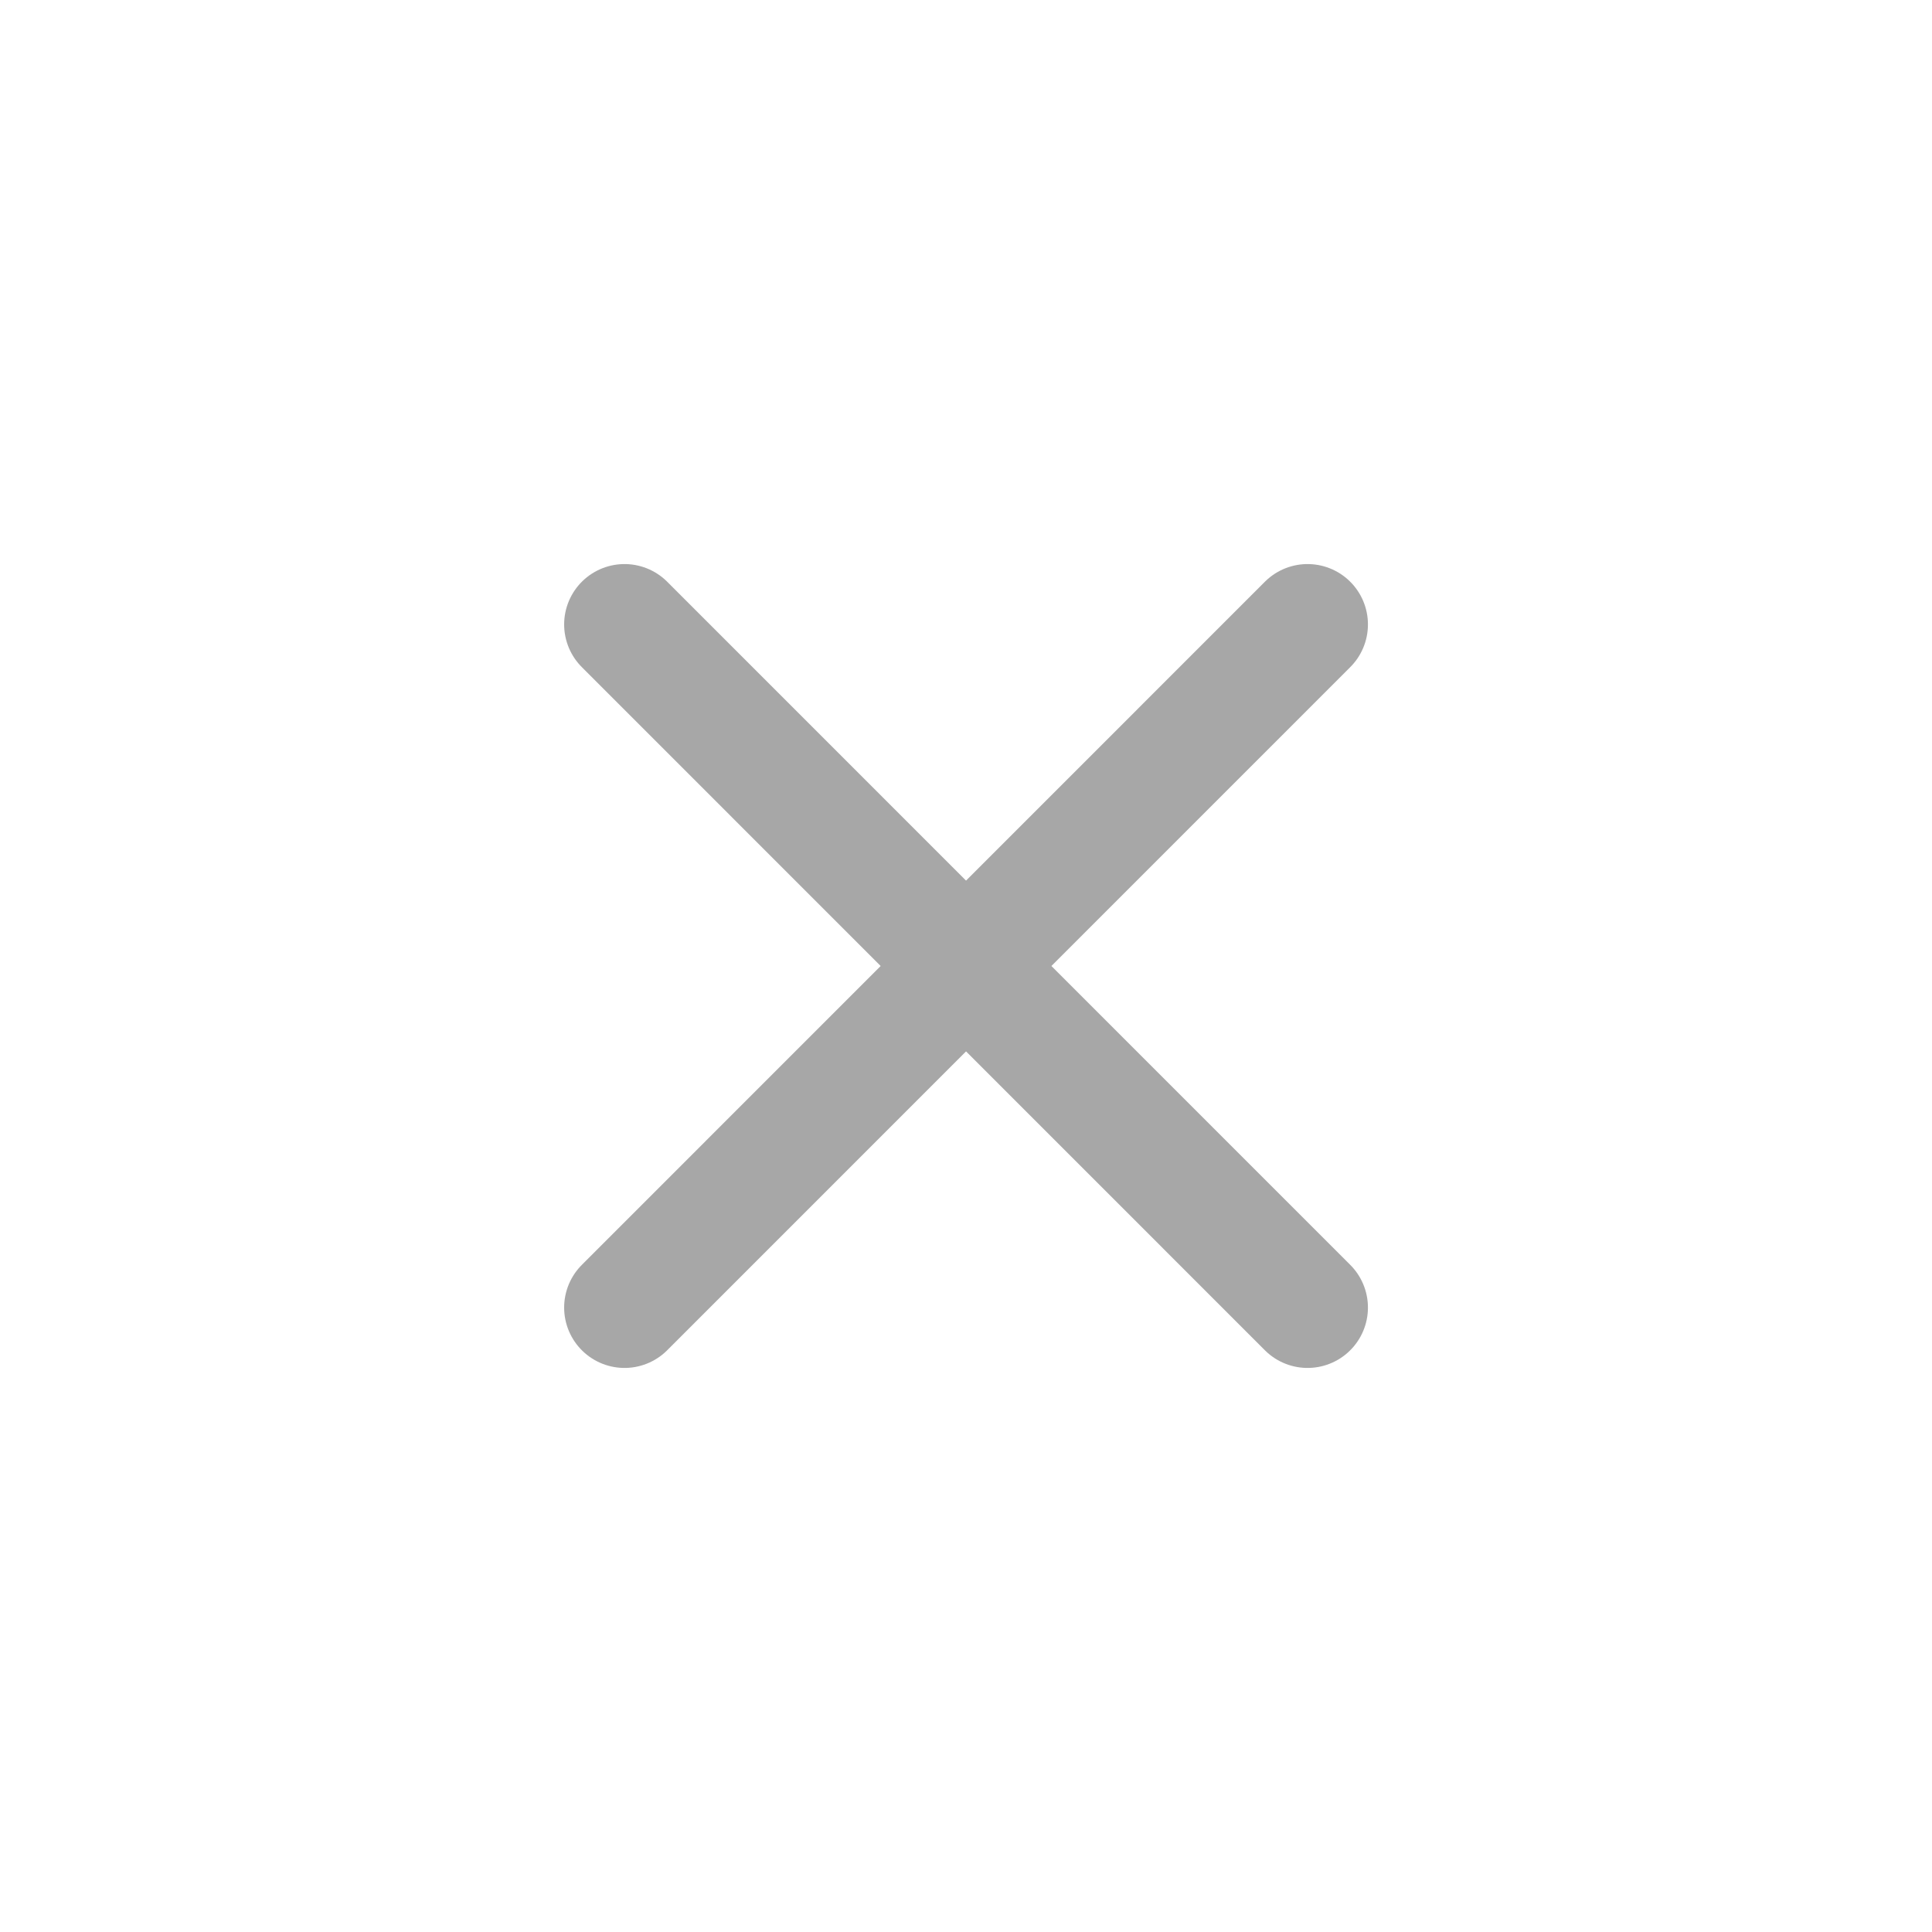<svg width="24" height="24" viewBox="0 0 24 24" fill="none" xmlns="http://www.w3.org/2000/svg">
<path opacity="0.6" d="M16.243 7.757L7.758 16.243M16.243 16.243L7.758 7.757" stroke="#6D6D6D" stroke-width="1.5" stroke-linecap="round" stroke-linejoin="round"/>
</svg>
